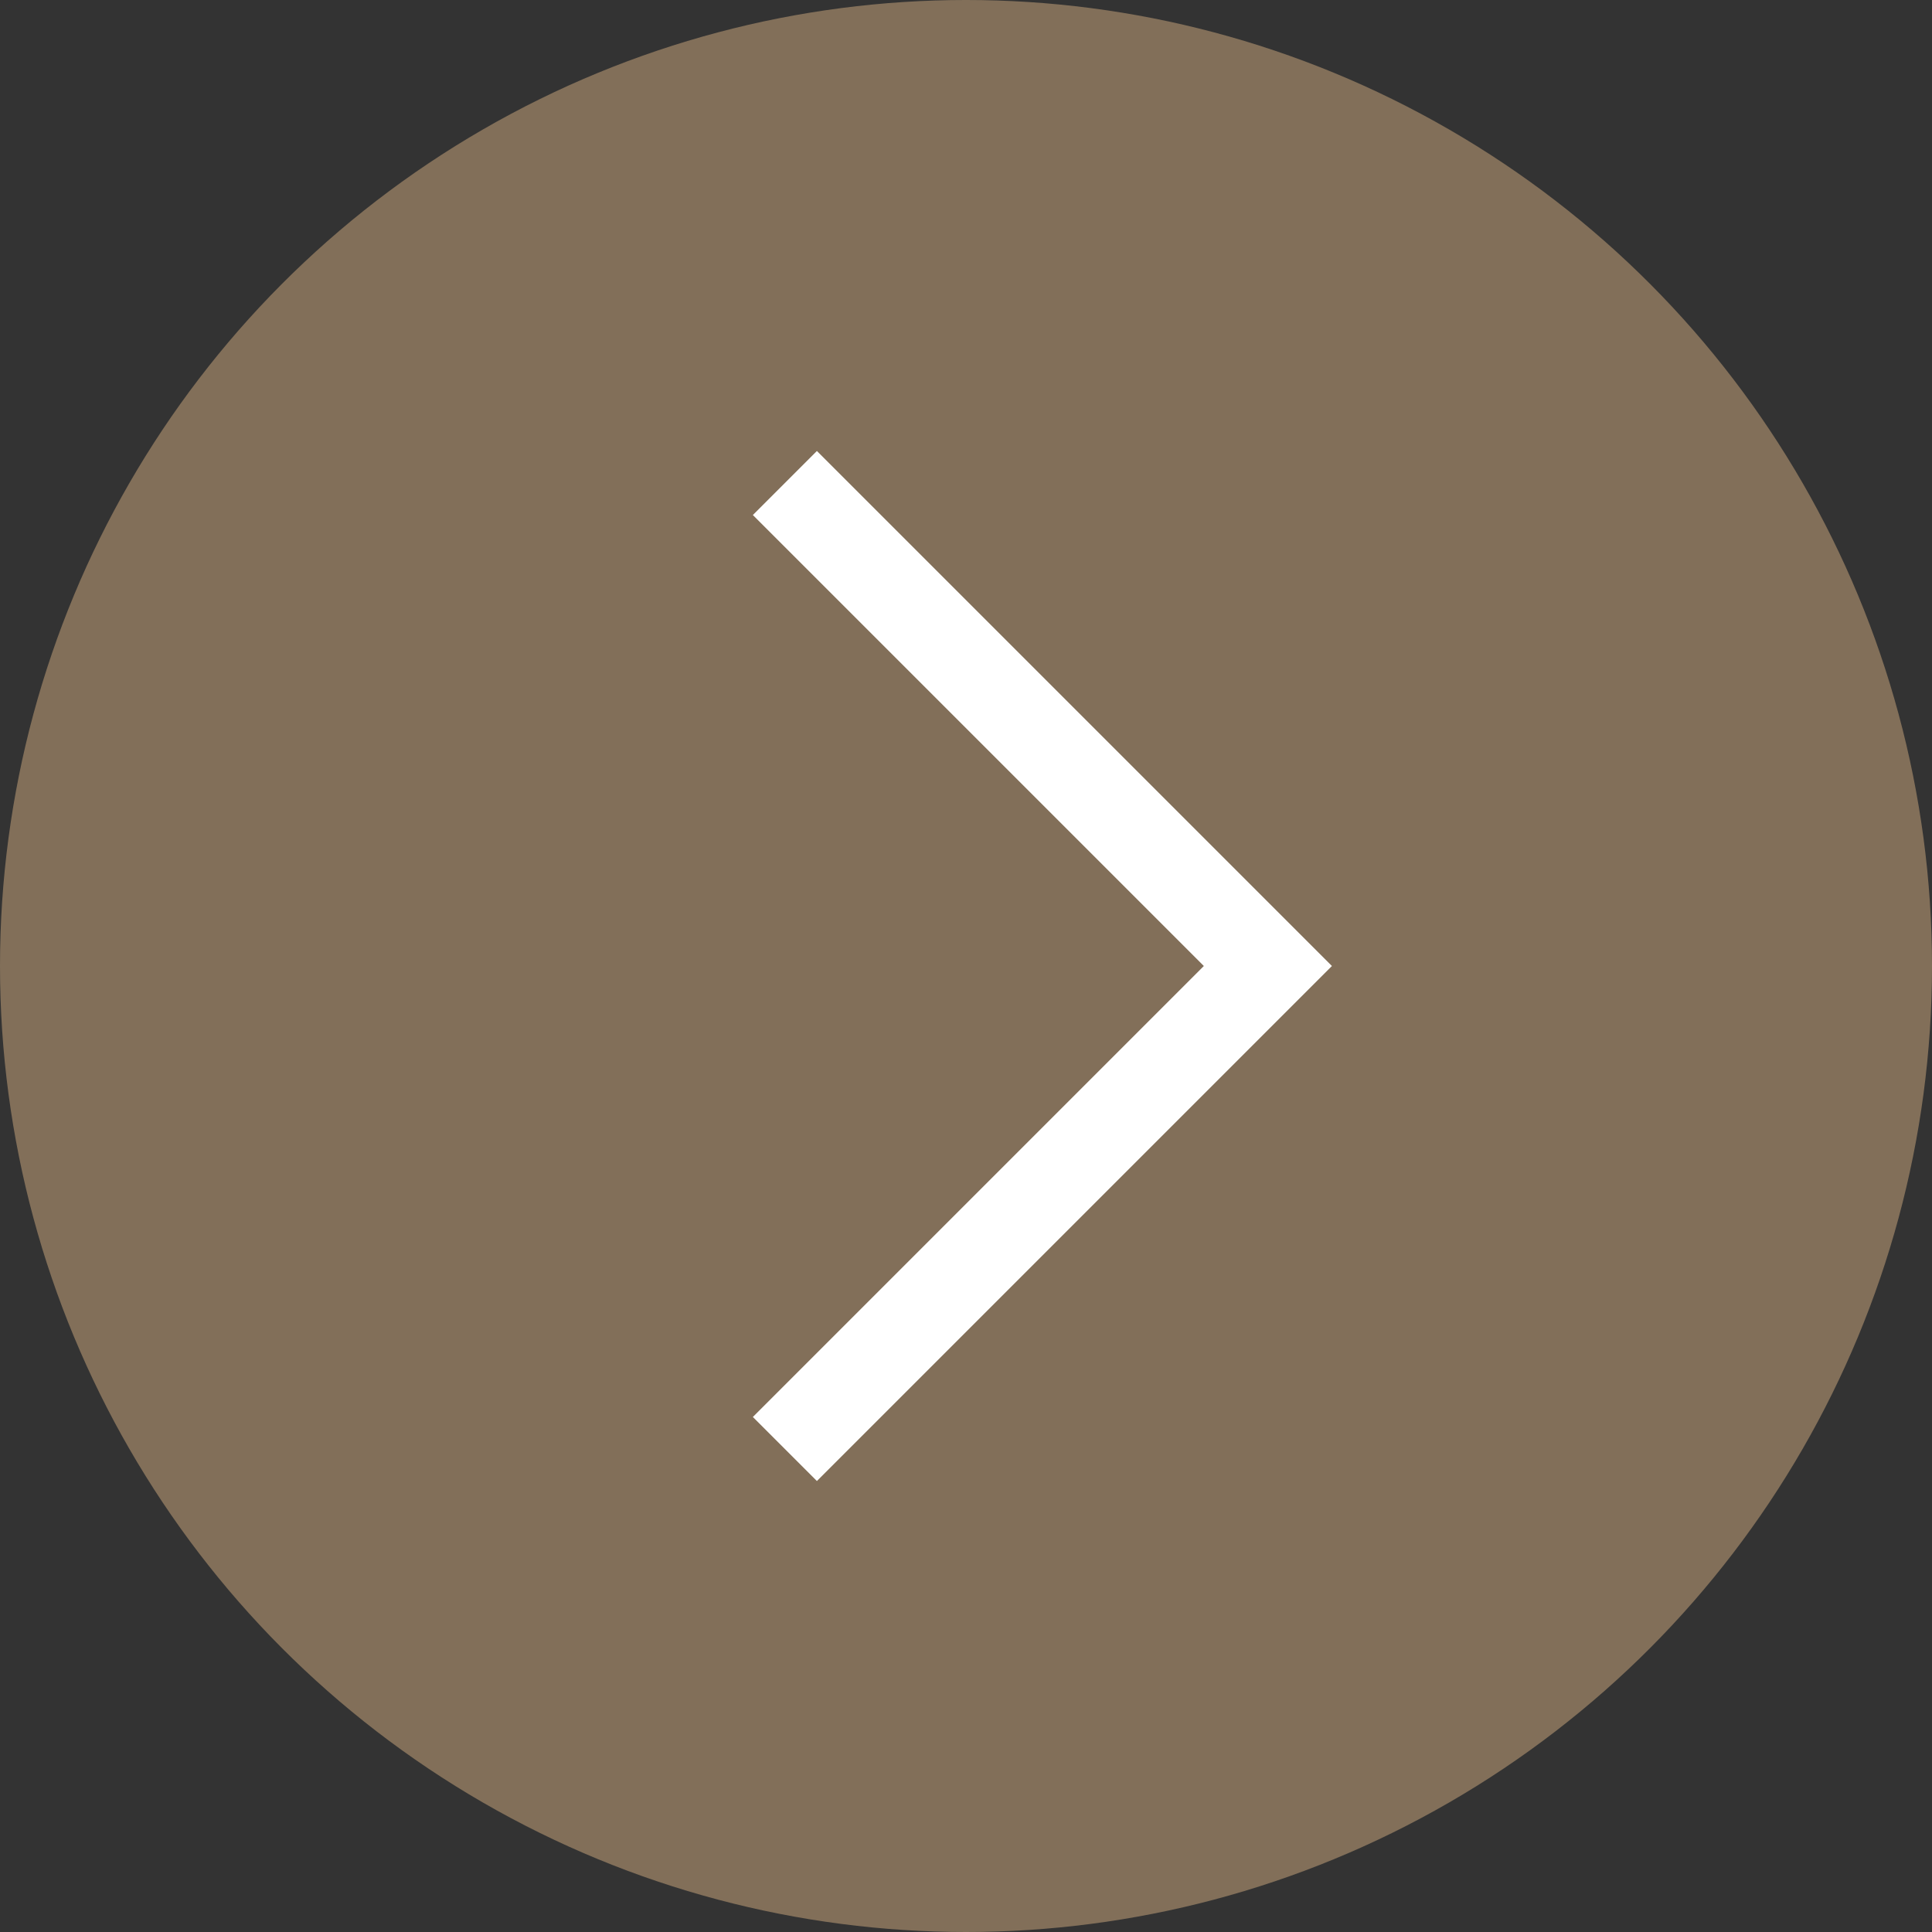 <svg width="32" height="32" viewBox="0 0 32 32" fill="none" xmlns="http://www.w3.org/2000/svg">
<rect x="0" y="0" width="32" height="32" fill="#333333" stroke="none"/>
<g id="arrow left">
<circle id="circle" cx="16" cy="16" r="16" fill="#826F59"/>
<path id="right arrow" d="M13 8L21 16L13 24" stroke="white" stroke-width="1.5"/>
</g>
</svg>
